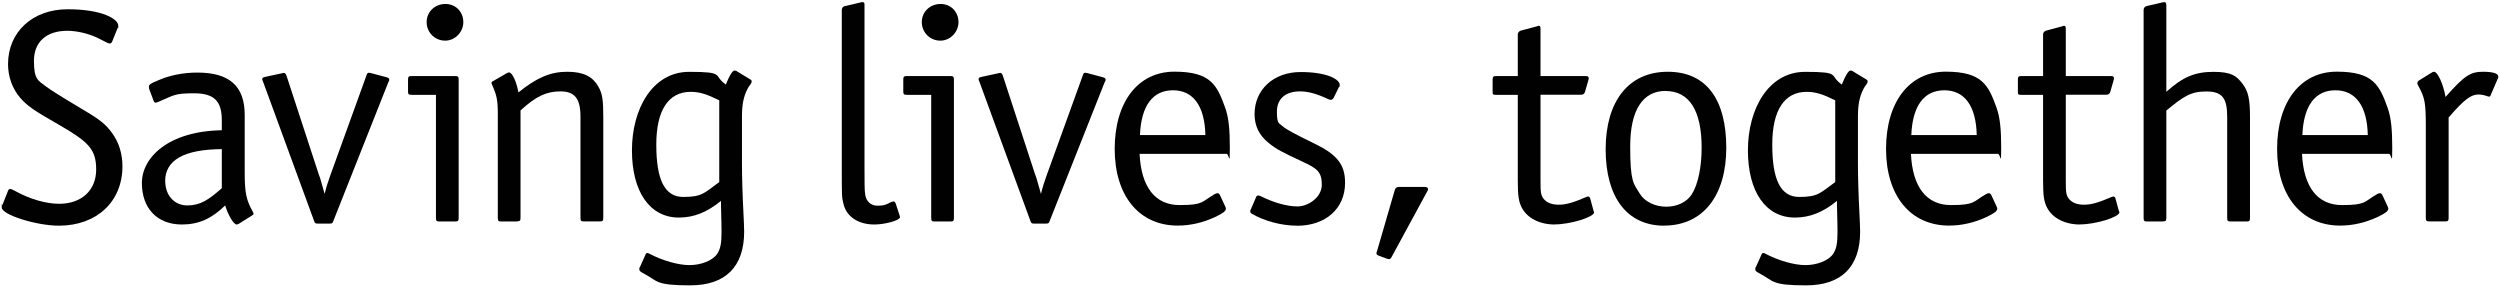 <?xml version="1.0" encoding="UTF-8"?>
<svg xmlns="http://www.w3.org/2000/svg" id="Lager_1" version="1.1" viewBox="0 0 2740 314" width="400" height="46">
  
  <defs>
    <style>
      .st0 {
        fill: #010101;
      }
    </style>
  </defs>
  <path class="st0" d="M64.6,246.8c-24.9,0-62.7-12-62.7-19.9s.3-2,.7-2.7l6.3-15.9c.3-1,1.3-1.7,2.3-1.7s1.3,0,5.6,2.3c16.3,9,33.9,13.9,48.1,13.9,24.6,0,40.5-14.9,40.5-37.5s-8.6-30.5-41.5-49.5c-27.9-15.9-33.9-20.3-41.8-29.2-8.6-10-13.3-23.2-13.3-36.9,0-35.2,26.9-60.1,65.4-60.1s55.4,11,55.4,17.9,0,.7-.7,2.7l-6,14.9c-.7,1.3-1.3,2-2.7,2s-1,0-14.3-6.6c-9.3-4.3-21.6-7.3-32.2-7.3-22.9,0-36.5,12.3-36.5,32.9s4.6,21.6,13.3,28.2q7.3,5.6,39.8,24.9c19.6,11.6,25.9,16.6,32.9,26.6,7.3,10,11,22.6,11,35.9,0,38.8-28.2,65.1-69.7,65.1Z"/>
  <path class="st0" d="M276.4,235.5l-14.3,9c-1,.7-2.3,1-2.7,1-3.3,0-9.3-10-12.6-20.9-14.9,14.6-29.2,20.9-47.5,20.9-26.9,0-43.8-17.6-43.8-45.5s28.9-56.8,87.6-57.8v-11c0-21.2-8.6-29.5-30.5-29.5s-22.2,2.3-39.5,9.6l-2.3.7c-1,0-2-.7-2.3-1.7l-5-13.3-.3-2.7c0-2,1.7-3.3,9-6.3,13.3-6,28.2-9,44.2-9,35.2,0,51.8,14.9,51.8,46.5v62.7c0,22.9,1.7,30.5,9,43.5.3.7.7,1.3.7,2s-.7,1.3-1.3,1.7ZM181.1,198c0,15.6,10,26.6,24.2,26.6s23.2-6,37.8-18.9v-42.8c-41.5.3-62.1,12-62.1,35.2Z"/>
  <path class="st0" d="M425.8,89.1l-60.4,152.4c-1,2.7-1.3,3-4.3,3h-12.6c-3,0-3.3-.3-4.3-3l-56.1-153.1q-.7-1.3-.7-2c0-1.7.7-2,3.3-2.7l18.6-4,1-.3h1c1,0,2,1,2.7,3l35.5,108.6c1,2.3,1.7,4.6,2.3,7l2.3,8,1.7,6c2.3-9.3,3.3-12,6.3-20.6l39.5-109.2c.7-2.3,1.3-3,2.7-3l2,.3,17.3,4.6c2.3.7,3,1.3,3,2.7s0,1-.7,2.3Z"/>
  <path class="st0" d="M499.1,242.2h-17.6c-3,0-3.7-.7-3.7-4V103.4h-26.6c-3.3,0-4-.7-4-3.7v-12.9c0-3.3.7-4,4-4h47.8c3,0,3.7.7,3.7,4v151.4c0,3.3-.7,4-3.7,4ZM487.9,44c-11.3,0-20.3-9-20.3-20.3s9-19.9,20.6-19.9,19.6,9,19.6,19.9-9,20.3-19.9,20.3Z"/>
  <path class="st0" d="M566.9,242.2h-17.6c-3,0-3.7-.7-3.7-4v-113.9c0-15.3-1.3-20.9-6.3-31.9-.3-.7-.7-1.7-.7-2,0-.7.7-1.7,1.7-2l14.9-8.6c1.3-.7,2-1,2.7-1,3.3,0,8,9.3,10.3,21.9,20.3-16.3,35.2-22.6,53.5-22.6s27.9,5.6,33.9,15.9c4.6,8,5.6,14.6,5.6,33.5v110.6c0,3.3-.7,4-3.7,4h-17.6c-3,0-3.7-.7-3.7-4v-110.9c0-19.6-6.3-27.6-21.9-27.6s-27.2,5.6-43.8,20.9v117.5c0,3.3-.7,4-3.7,4Z"/>
  <path class="st0" d="M821.5,93.1c-6,9.3-8.3,19.3-8.3,33.5v51.1q0,24.2,1.7,56.8c.3,7.3.7,13.6.7,18.9,0,38.5-20.6,58.8-59.1,58.8s-35.2-4.6-49.8-12.3c-5.3-3-6-3.3-6-5.6s.3-1.3.7-2.3l6-13.3c.3-1.3,1.3-2,2-2s1.7.3,2.7,1c13.9,7.3,31.2,12.3,43.5,12.3s24.9-4.6,30.2-12c3.7-5.3,5-11.6,5-24.2s-.3-11.3-.3-16.9l-.3-13.6v-3.7c-15.3,12.6-29.9,18.3-46.1,18.3-31.9,0-51.5-28.2-51.5-73.7s22.6-86,62.7-86,25.6,3.7,40.2,13.9c3.7-9.3,7.3-15.3,9.3-15.3s2,.3,2.7.7l15.3,9.3c.7.3,1,1,1,2s-.3,1.7-2,4.3ZM757.1,100.1c-24.6,0-37.8,20.3-37.8,57.8s8.6,57.4,29.5,57.4,22.9-4.3,39.5-16.3v-89.6c-13.3-6.6-21.6-9.3-31.2-9.3Z"/>
  <path class="st0" d="M958.2,245.5c-17.9,0-30.9-9-33.9-23.2-1.7-7-1.7-7.3-1.7-40.8V10.1c0-1.7,1.3-3.7,3.7-4l16.9-4c.3-.3,2-.3,2.3-.3,1.7,0,2,.7,2,3.7v176.3c0,15.9,0,26.6.7,30.5,1,8,6.3,12.6,13.6,12.6s9.6-1.3,14.9-4c1-.3,2-.7,2.7-.7,1,0,1.7,1,2.3,2.3l4,12.3q.7,2,.7,2.7c0,3.3-15.9,8-28.2,8Z"/>
  <path class="st0" d="M1041.9,242.2h-17.6c-3,0-3.7-.7-3.7-4V103.4h-26.6c-3.3,0-4-.7-4-3.7v-12.9c0-3.3.7-4,4-4h47.8c3,0,3.7.7,3.7,4v151.4c0,3.3-.7,4-3.7,4ZM1030.6,44c-11.3,0-20.3-9-20.3-20.3s9-19.9,20.6-19.9,19.6,9,19.6,19.9-9,20.3-19.9,20.3Z"/>
  <path class="st0" d="M1210.9,89.1l-60.4,152.4c-1,2.7-1.3,3-4.3,3h-12.6c-3,0-3.3-.3-4.3-3l-56.1-153.1q-.7-1.3-.7-2c0-1.7.7-2,3.3-2.7l18.6-4,1-.3h1c1,0,2,1,2.7,3l35.5,108.6c1,2.3,1.7,4.6,2.3,7l2.3,8,1.7,6c2.3-9.3,3.3-12,6.3-20.6l39.5-109.2c.7-2.3,1.3-3,2.7-3l2,.3,17.3,4.6c2.3.7,3,1.3,3,2.7s0,1-.7,2.3Z"/>
  <path class="st0" d="M1344.3,168.1h-95.3c1.7,36.2,16.9,56.1,43.8,56.1s23.9-3.7,38.5-12c1-.7,2.3-1,3.3-1s1.7.7,2.3,1.7l6,12.9q.7,1.7.7,2.3c0,2.7-3,5-12,9.3-12.9,6-26.9,9.3-40.8,9.3-42.2,0-69.1-32.5-69.1-84s25.6-84.7,65.4-84.7,46.8,14.6,55.8,39.8c3.7,10.6,5,22.9,5,44.2s-.7,6-3.7,6ZM1285.6,98.4c-22.2,0-34.9,16.9-36.2,49.1h71.7c-.7-31.9-13.3-49.1-35.5-49.1Z"/>
  <path class="st0" d="M1421.4,246.8c-16.6,0-35.5-5-49.1-12.9-1.7-1-2-1.7-2-3s0-.7.3-1.3l6.3-14.6c.3-.7,1.3-1.3,2-1.3s1.7.3,2.7.7c14.6,7.3,29.2,11.3,40.5,11.3s26.6-9.6,26.6-23.9-5.6-17.9-21.2-25.2c-22.2-10.3-29.2-13.9-37.2-20.6-10.3-8.3-15.3-18.6-15.3-31.5,0-26.9,20.9-46.1,50.5-46.1s42.8,8.3,42.8,13.9,0,.7-.7,2.3l-6,12.3c-.7,1-2,2-3,2s-1.3-.3-2.7-.7c-12.6-6-22.2-8.6-31.2-8.6-15.9,0-25.2,8.3-25.2,22.2s2.3,12.3,6.6,16.3q4.6,4.3,34.9,18.9c24.6,12,33.2,22.9,33.2,42.8,0,28.2-21.2,47.1-52.8,47.1Z"/>
  <path class="st0" d="M1563.8,210l-38.2,70.4c-1.3,2.7-2,3-3.3,3s-1,0-1.7-.3l-1-.3-7.3-2.7c-3-1-3.7-1.7-3.7-3s0-.7.7-2.7l19.3-66.4c.7-2.7,2.3-3.7,5-3.7h26.9c3.3,0,4.6.7,4.6,2.3s0,1-1.3,3.3Z"/>
  <path class="st0" d="M1704,245.5c-16.6,0-30.2-7-36.2-18.6-3.3-6.6-4.3-12.6-4.3-29.9v-93.6h-23.6c-3.7,0-4-.3-4-3.7v-12.9c0-3.3.7-4,4-4h23.6v-45.5c0-2,1.3-3.7,3.3-4.3l17.3-4.6q1.7-.7,2-.7c2,0,2.3.7,2.3,4v51.1h49.8c2,0,3,.7,3,2.3s0,.7-.3,2l-3.7,12.9c-.7,2.3-2,3.3-4.6,3.3h-44.2v93.6c0,13.3.3,16.3,3.3,20.3,3.3,4.3,9,6.6,16.6,6.6s15.3-2,29.9-8.3c.7-.3,1.7-.7,2.3-.7,1,0,2,.7,2.3,2l3.7,13.6q.7,1.3.7,1.7c0,5.3-26.2,13.3-43.2,13.3Z"/>
  <path class="st0" d="M1823.9,246.8c-40.5,0-64.1-30.9-64.1-83.7s25.2-85,68.1-85,64.1,31.2,64.1,83.3-25.2,85.3-68.1,85.3ZM1825.5,99.1c-25.2,0-38.8,21.2-38.8,60.8s3.7,40.5,10.3,51.5c5.3,9,16.9,14.6,29.2,14.6s22.9-5.3,28.2-13.9c6.6-10.6,10.6-29.5,10.6-50.8,0-40.8-13.6-62.1-39.5-62.1Z"/>
  <path class="st0" d="M2044.6,93.1c-6,9.3-8.3,19.3-8.3,33.5v51.1q0,24.2,1.7,56.8c.3,7.3.7,13.6.7,18.9,0,38.5-20.6,58.8-59.1,58.8s-35.2-4.6-49.8-12.3c-5.3-3-6-3.3-6-5.6s.3-1.3.7-2.3l6-13.3c.3-1.3,1.3-2,2-2s1.7.3,2.7,1c13.9,7.3,31.2,12.3,43.5,12.3s24.9-4.6,30.2-12c3.7-5.3,5-11.6,5-24.2s-.3-11.3-.3-16.9l-.3-13.6v-3.7c-15.3,12.6-29.9,18.3-46.1,18.3-31.9,0-51.5-28.2-51.5-73.7s22.6-86,62.7-86,25.6,3.7,40.2,13.9c3.7-9.3,7.3-15.3,9.3-15.3s2,.3,2.7.7l15.3,9.3c.7.3,1,1,1,2s-.3,1.7-2,4.3ZM1980.2,100.1c-24.6,0-37.8,20.3-37.8,57.8s8.6,57.4,29.5,57.4,22.9-4.3,39.5-16.3v-89.6c-13.3-6.6-21.6-9.3-31.2-9.3Z"/>
  <path class="st0" d="M2189.7,168.1h-95.3c1.7,36.2,16.9,56.1,43.8,56.1s23.9-3.7,38.5-12c1-.7,2.3-1,3.3-1s1.7.7,2.3,1.7l6,12.9q.7,1.7.7,2.3c0,2.7-3,5-12,9.3-12.9,6-26.9,9.3-40.8,9.3-42.2,0-69.1-32.5-69.1-84s25.6-84.7,65.4-84.7,46.8,14.6,55.8,39.8c3.7,10.6,5,22.9,5,44.2s-.7,6-3.7,6ZM2131,98.4c-22.2,0-34.9,16.9-36.2,49.1h71.7c-.7-31.9-13.3-49.1-35.5-49.1Z"/>
  <path class="st0" d="M2279.7,245.5c-16.6,0-30.2-7-36.2-18.6-3.3-6.6-4.3-12.6-4.3-29.9v-93.6h-23.6c-3.7,0-4-.3-4-3.7v-12.9c0-3.3.7-4,4-4h23.6v-45.5c0-2,1.3-3.7,3.3-4.3l17.3-4.6q1.7-.7,2-.7c2,0,2.3.7,2.3,4v51.1h49.8c2,0,3,.7,3,2.3s0,.7-.3,2l-3.7,12.9c-.7,2.3-2,3.3-4.6,3.3h-44.2v93.6c0,13.3.3,16.3,3.3,20.3,3.3,4.3,9,6.6,16.6,6.6s15.3-2,29.9-8.3c.7-.3,1.7-.7,2.3-.7,1,0,2,.7,2.3,2l3.7,13.6q.7,1.3.7,1.7c0,5.3-26.2,13.3-43.2,13.3Z"/>
  <path class="st0" d="M2370.7,242.2h-17.6c-3,0-3.7-.7-3.7-4V10.4c0-2.3,1.3-3.7,3.3-4.3l17.3-4c.3-.3,2-.3,2.3-.3,1.3,0,2,1,2,3.7v94.6c17.9-16.3,31.5-21.9,51.5-21.9s25.2,4.3,31.9,12.9c6.3,8.3,8.3,16.3,8.3,37.2v109.9c0,3.3-.7,4-3.7,4h-17.6c-3,0-3.7-.7-3.7-4v-110.6c0-20.9-5.6-27.9-22.9-27.9s-25.2,5.6-43.8,20.9v117.5c0,3.3-.7,4-3.7,4Z"/>
  <path class="st0" d="M2618.3,168.1h-95.3c1.7,36.2,16.9,56.1,43.8,56.1s23.9-3.7,38.5-12c1-.7,2.3-1,3.3-1s1.7.7,2.3,1.7l6,12.9q.7,1.7.7,2.3c0,2.7-3,5-12,9.3-12.9,6-26.9,9.3-40.8,9.3-42.2,0-69.1-32.5-69.1-84s25.6-84.7,65.4-84.7,46.8,14.6,55.8,39.8c3.7,10.6,5,22.9,5,44.2s-.7,6-3.7,6ZM2559.6,98.4c-22.2,0-34.9,16.9-36.2,49.1h71.7c-.7-31.9-13.3-49.1-35.5-49.1Z"/>
  <path class="st0" d="M2737.5,85.8l-8,18.6c-.3.7-1,1-1.7,1l-5.6-1.7c-1.7-.3-3.7-.7-5.6-.7-8.6,0-15.9,5.6-32.9,25.2v109.9c0,3.3-.7,4-3.7,4h-17.6c-3,0-3.7-.7-3.7-4v-99.6c0-26.2-1-31.9-8-44.5-1-1.7-1.3-2.7-1.3-3.3,0-1.3.7-2.3,1.7-3l13.9-8.6c1-.7,1.7-1,2.7-1,4,0,10.3,13.9,12.6,27.6,20.9-23.6,27.2-27.6,41.2-27.6s16.6,3,16.6,5.3-.3,1.7-.7,2.3Z"/>
</svg>
